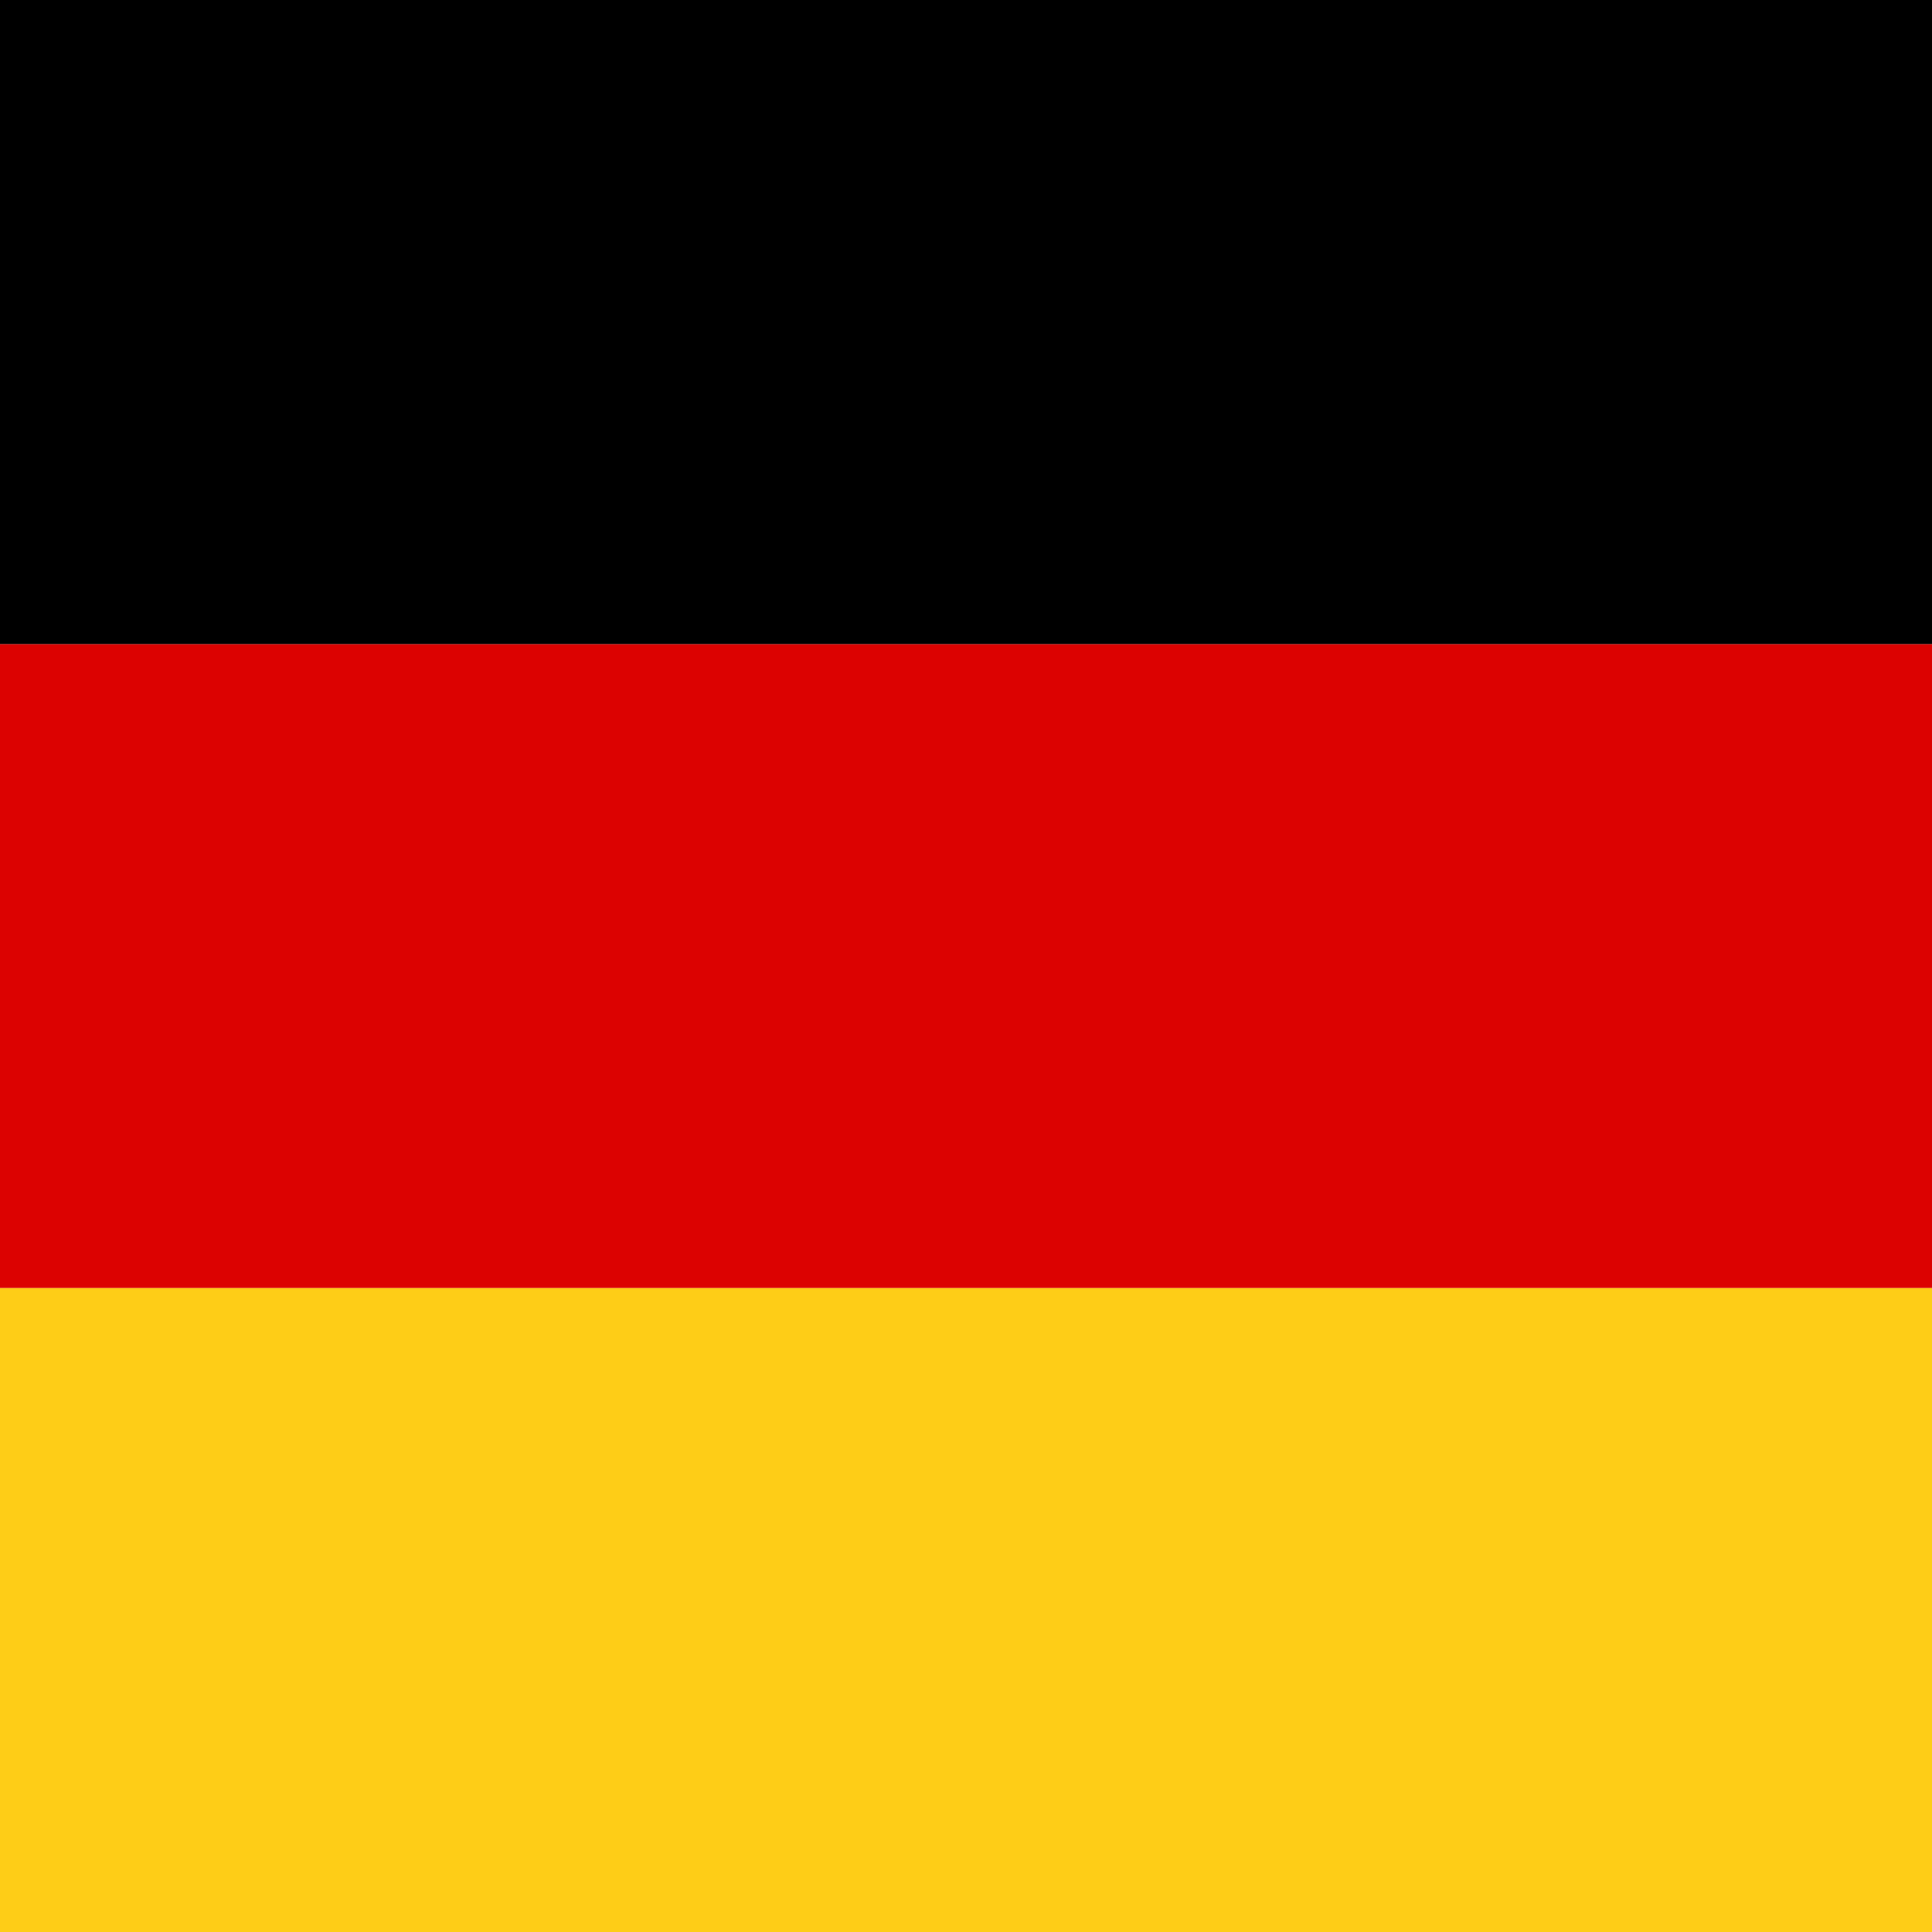 <?xml version="1.0" encoding="utf-8"?>
<!-- Generator: Adobe Illustrator 15.0.0, SVG Export Plug-In . SVG Version: 6.00 Build 0)  -->
<!DOCTYPE svg PUBLIC "-//W3C//DTD SVG 1.1//EN" "http://www.w3.org/Graphics/SVG/1.1/DTD/svg11.dtd">
<svg version="1.1" id="圖層_1" xmlns="http://www.w3.org/2000/svg" xmlns:xlink="http://www.w3.org/1999/xlink" x="0px" y="0px"
	 width="60px" height="60px" viewBox="0 0 60 60" enable-background="new 0 0 60 60" xml:space="preserve">
<g>
	<g>
		<g id="XMLID_626_">
			<g id="XMLID_634_">
				<rect id="XMLID_825_" x="-15.002" y="40" fill="#FECD17" width="90.004" height="20"/>
				<rect id="XMLID_776_" x="-15.002" y="20" fill="#DC0201" width="90.004" height="20"/>
				<rect id="XMLID_775_" x="-15.002" width="90.004" height="20"/>
			</g>
		</g>
	</g>
</g>
</svg>
